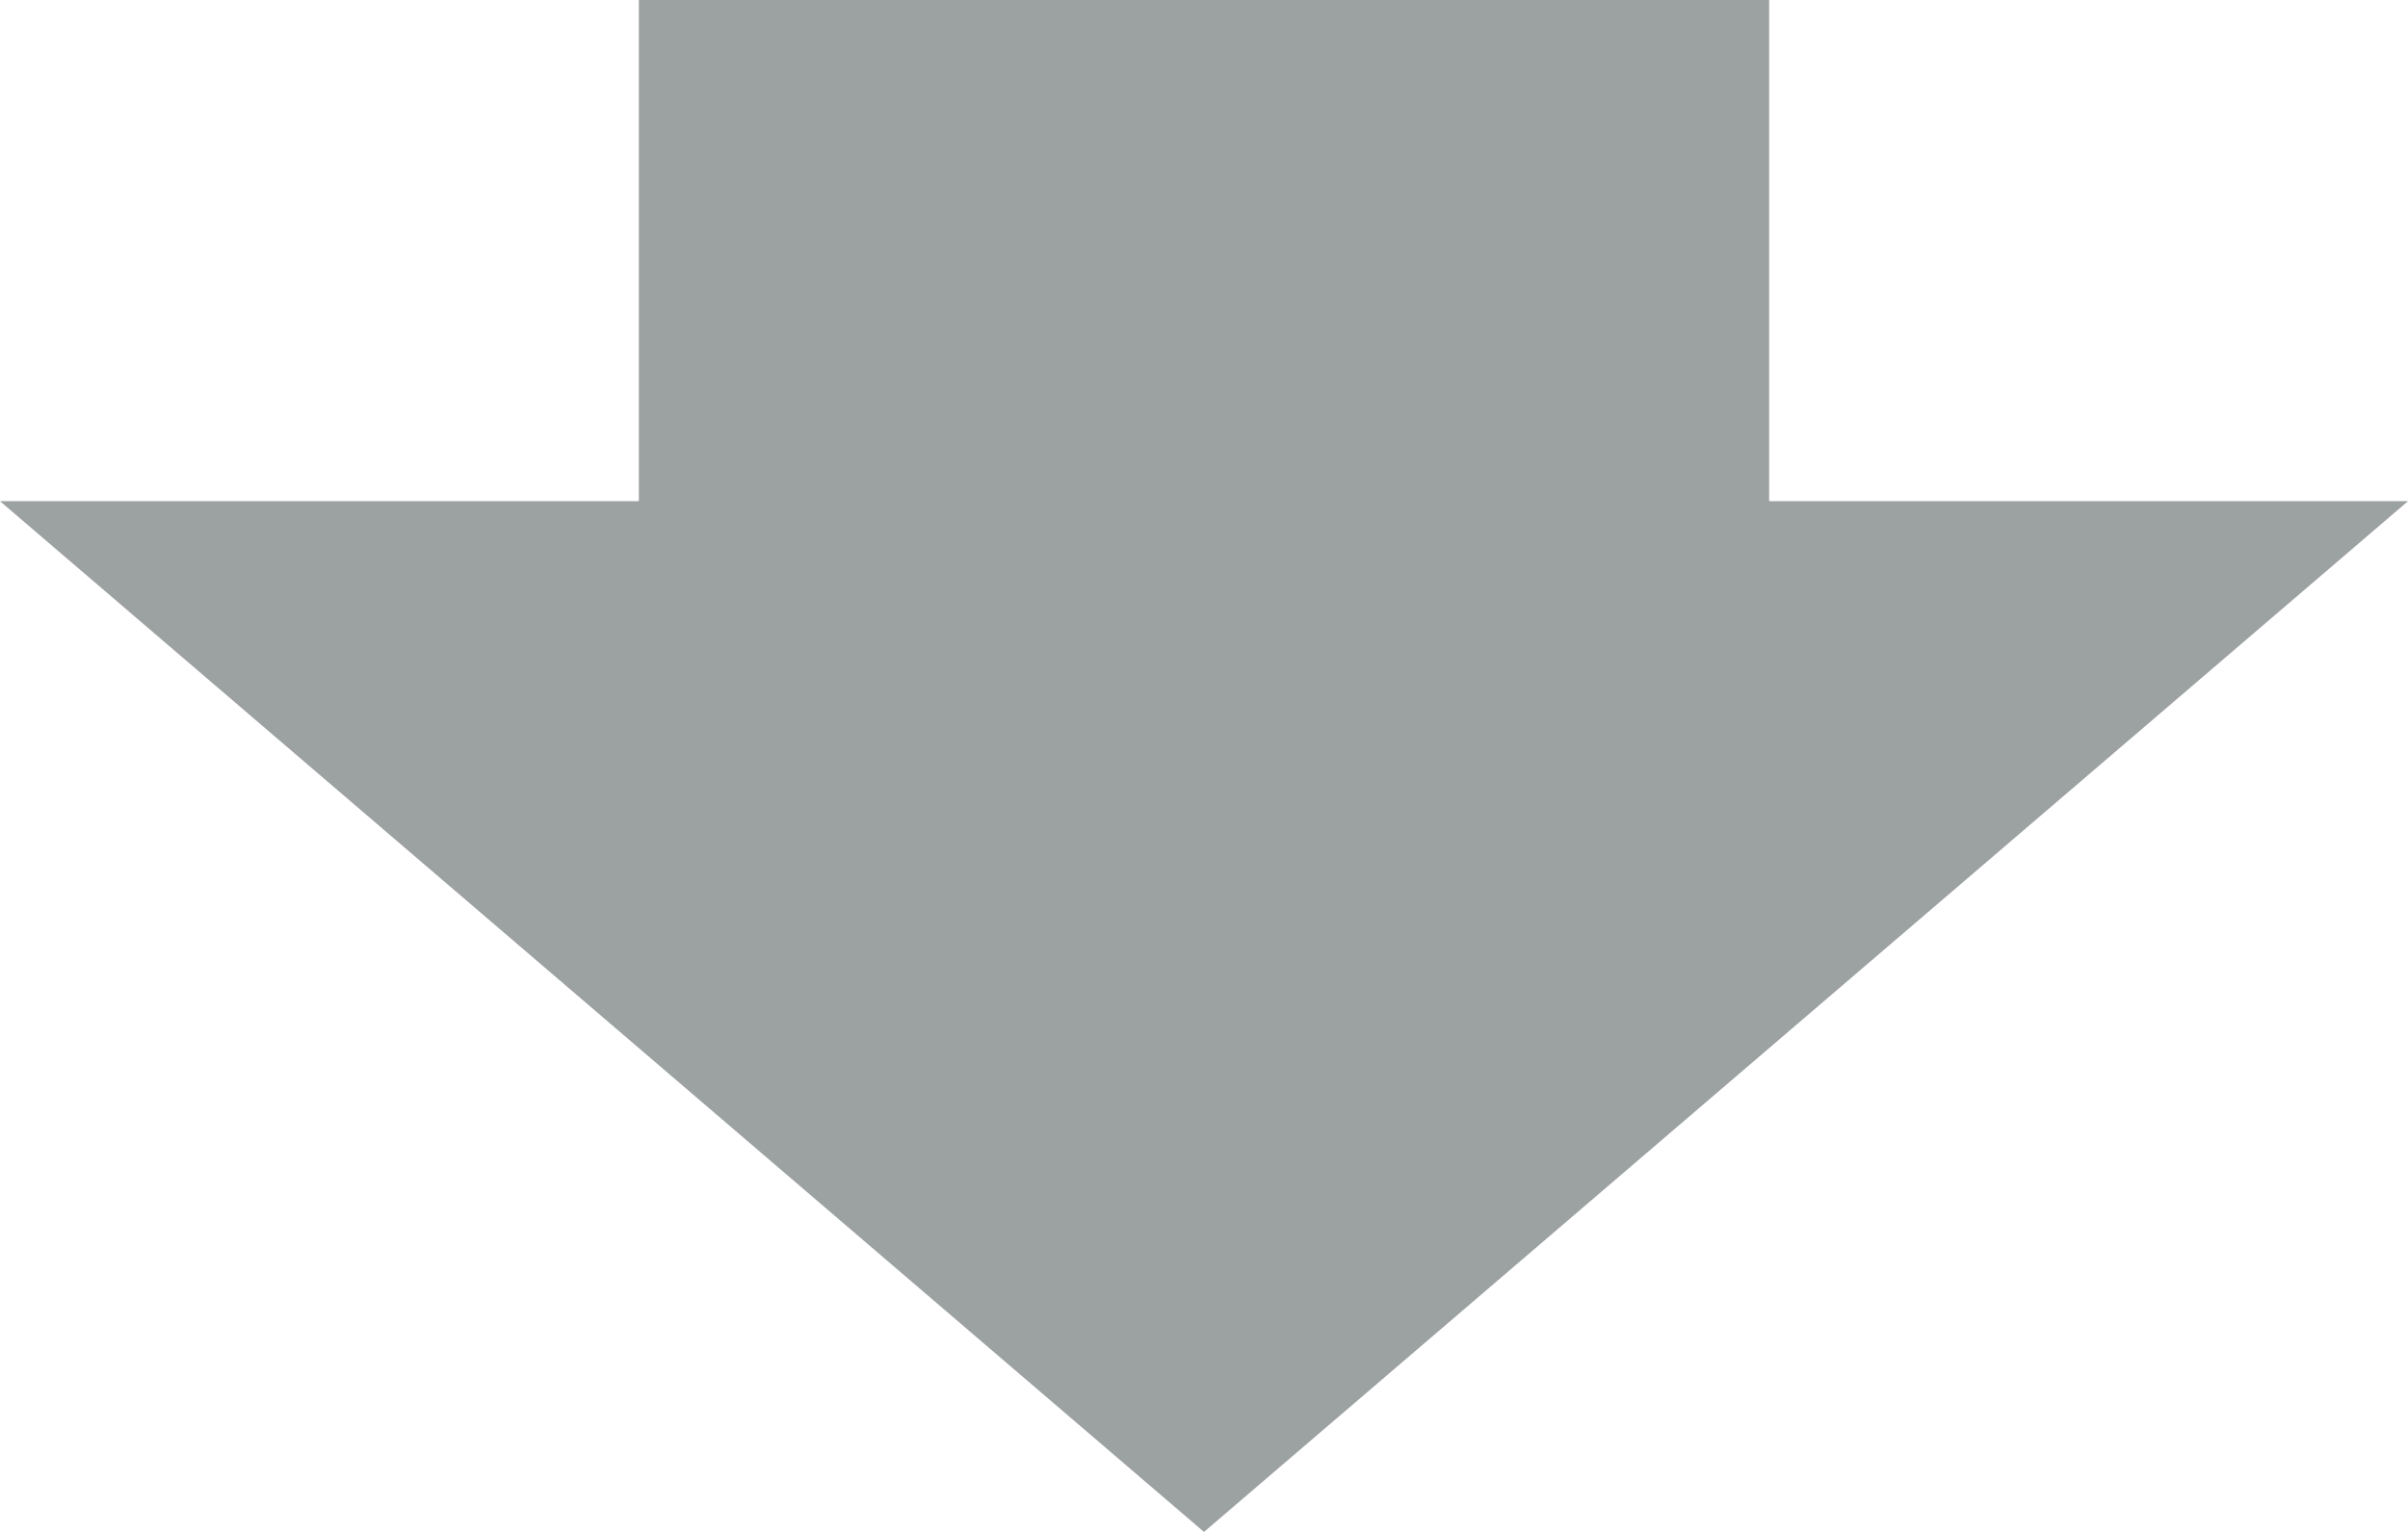 <?xml version="1.0" encoding="UTF-8"?>
<svg width="88px" height="56px" viewBox="0 0 88 56" version="1.1" xmlns="http://www.w3.org/2000/svg" xmlns:xlink="http://www.w3.org/1999/xlink">
    <title>0109AA61-CD6D-48ED-8360-0D3065EF3E9A</title>
    <g id="Landing" stroke="none" stroke-width="1" fill="none" fill-rule="evenodd" opacity="0.496">
        <g id="Stemify-Landing-Mobile" transform="translate(-163, -2783)" fill="#374043">
            <path d="M197.321,2767 L235,2811 L197.321,2855 L197.321,2831.653 L179,2831.653 L179,2790.347 L197.321,2790.347 L197.321,2767 Z" id="Combined-Shape" transform="translate(207, 2811) rotate(-270) translate(-207, -2811) "></path>
        </g>
    </g>
</svg>